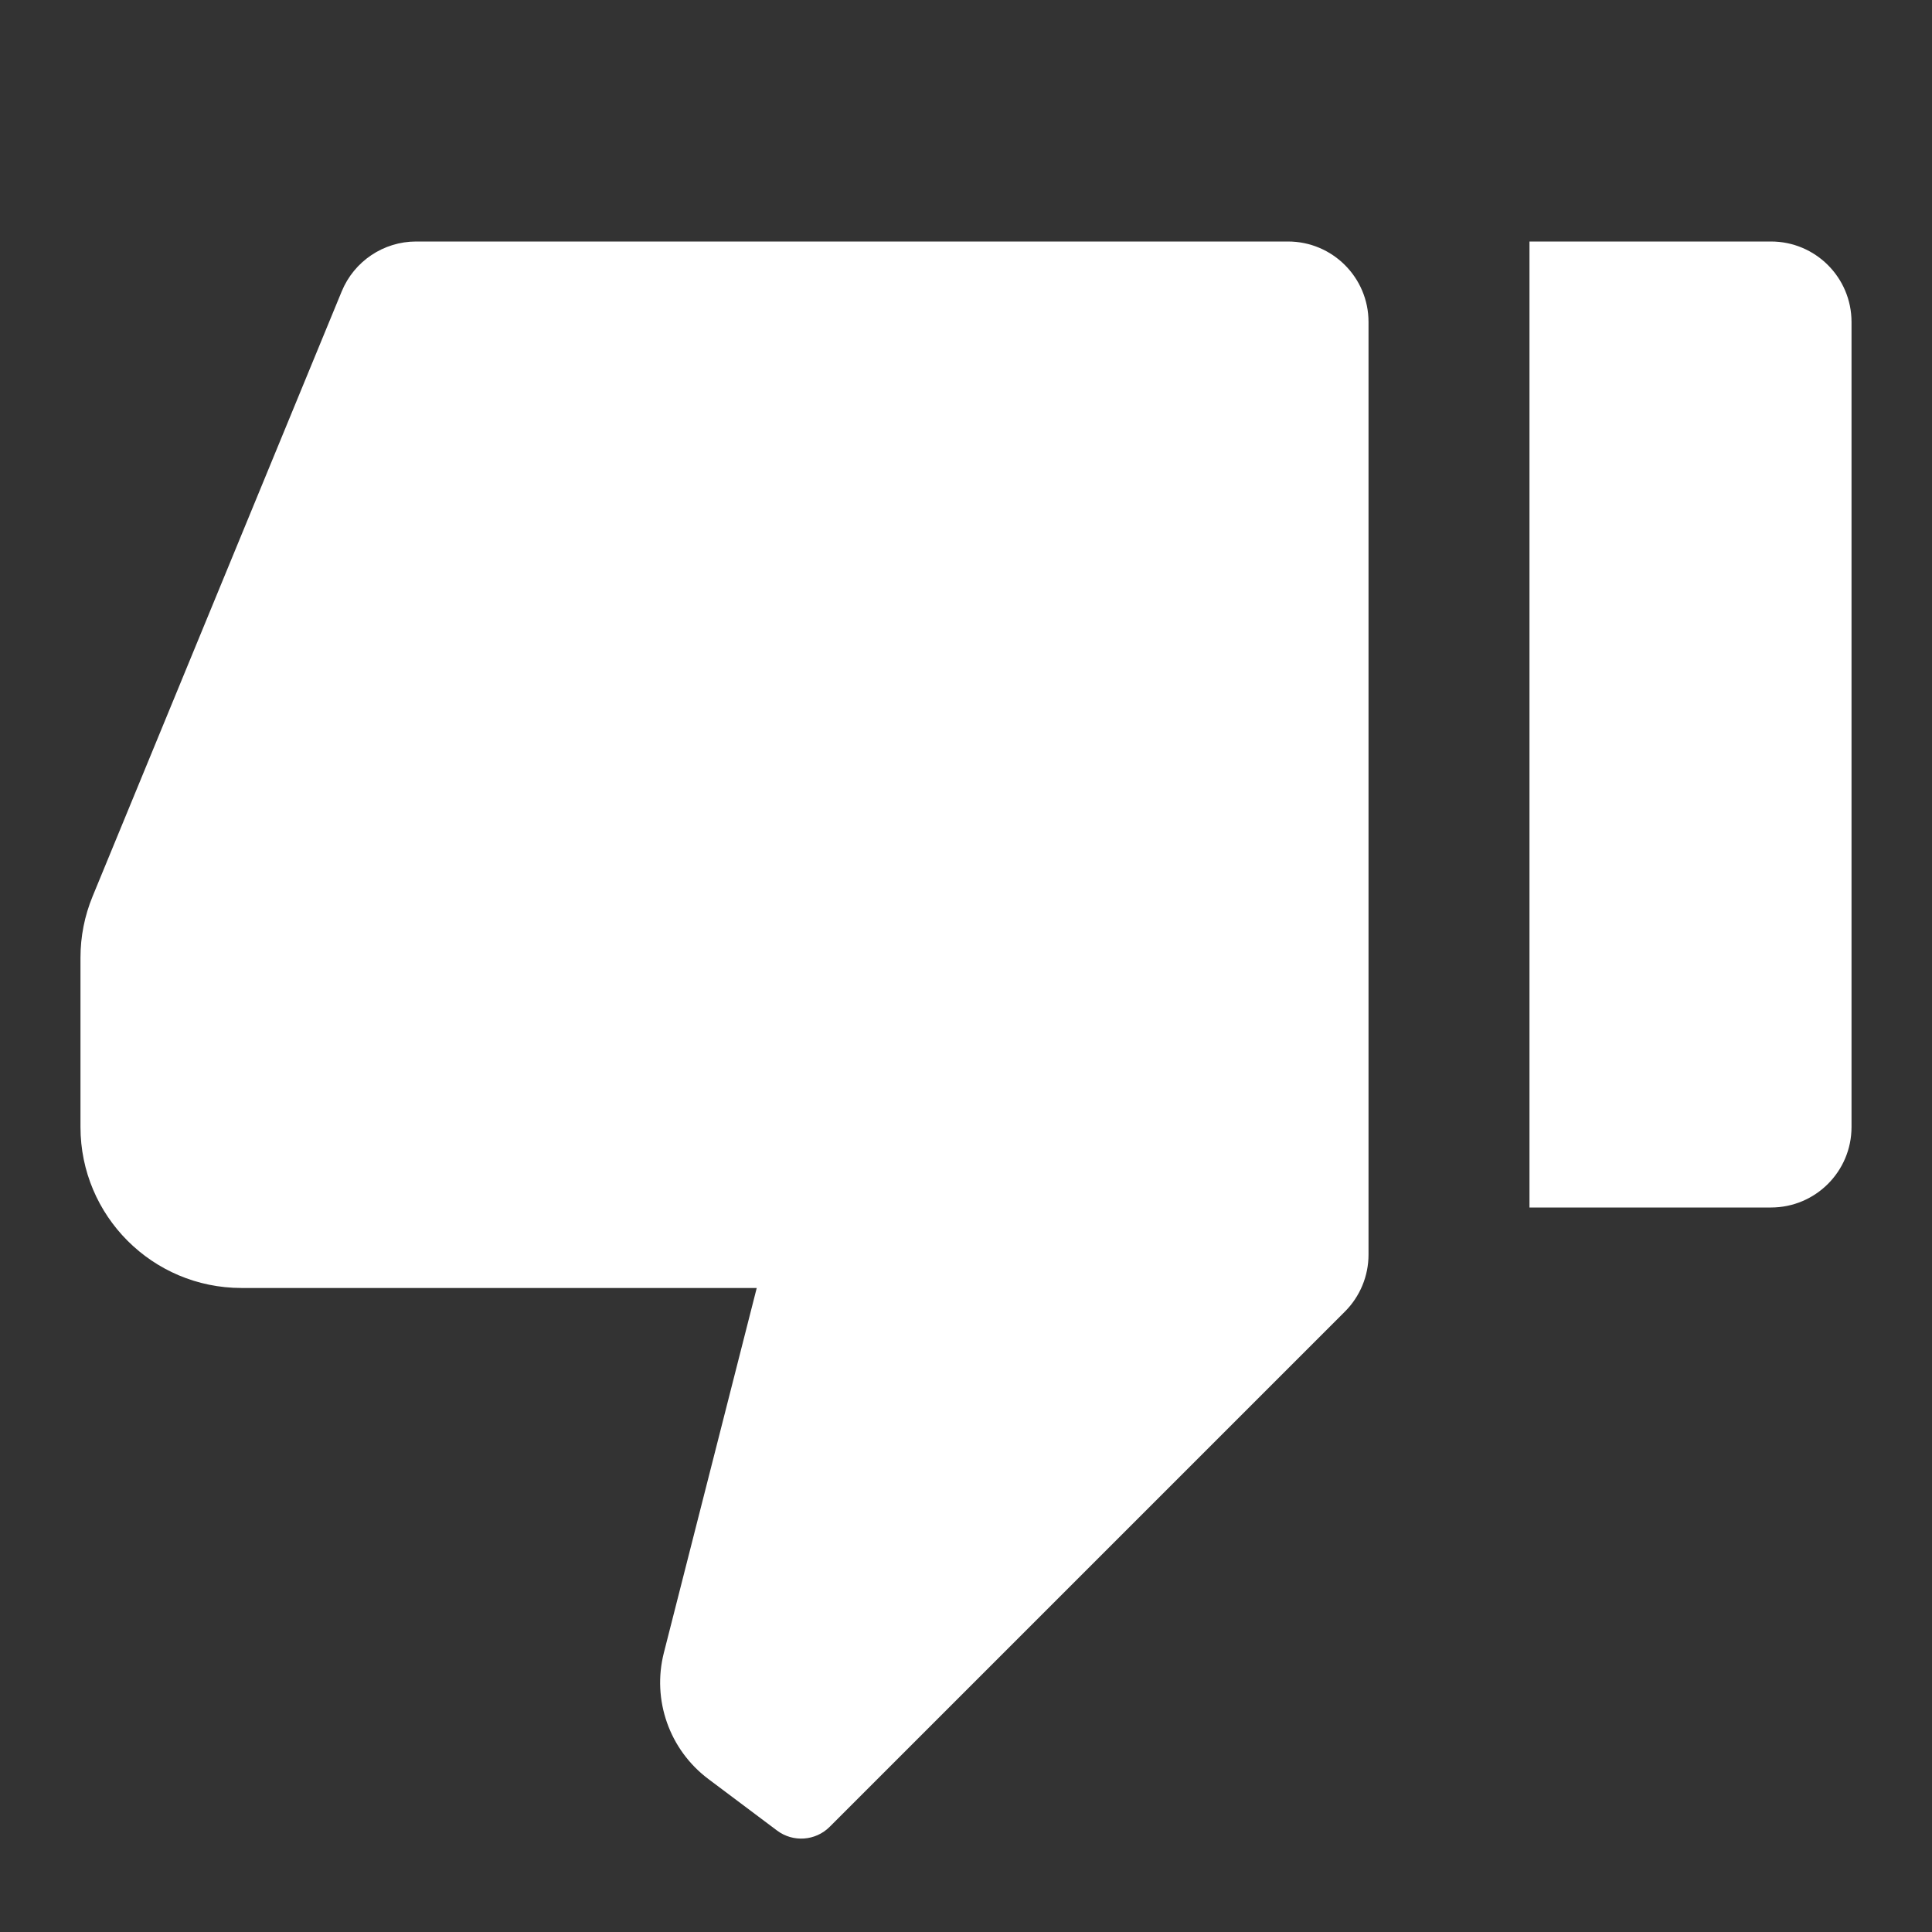 <svg width="32" height="32" viewBox="0 0 32 32" fill="none" xmlns="http://www.w3.org/2000/svg">
<rect x="0" y="0" width="32" height="32" fill="#333333" stroke="none"/>
<path d="M29.333 20H25.333V4H29.333C30.07 4 30.667 4.597 30.667 5.333V18.667C30.667 19.403 30.07 20 29.333 20ZM22.276 21.724L13.742 30.258C13.508 30.492 13.136 30.519 12.871 30.32L11.734 29.467C11.088 28.983 10.796 28.157 10.996 27.374L12.534 21.333H4C2.527 21.333 1.333 20.14 1.333 18.667V15.861C1.333 15.512 1.401 15.168 1.534 14.846L5.66 4.826C5.866 4.326 6.353 4 6.893 4H21.333C22.07 4 22.667 4.597 22.667 5.333V20.781C22.667 21.135 22.526 21.474 22.276 21.724Z" fill="white"/>
</svg>
